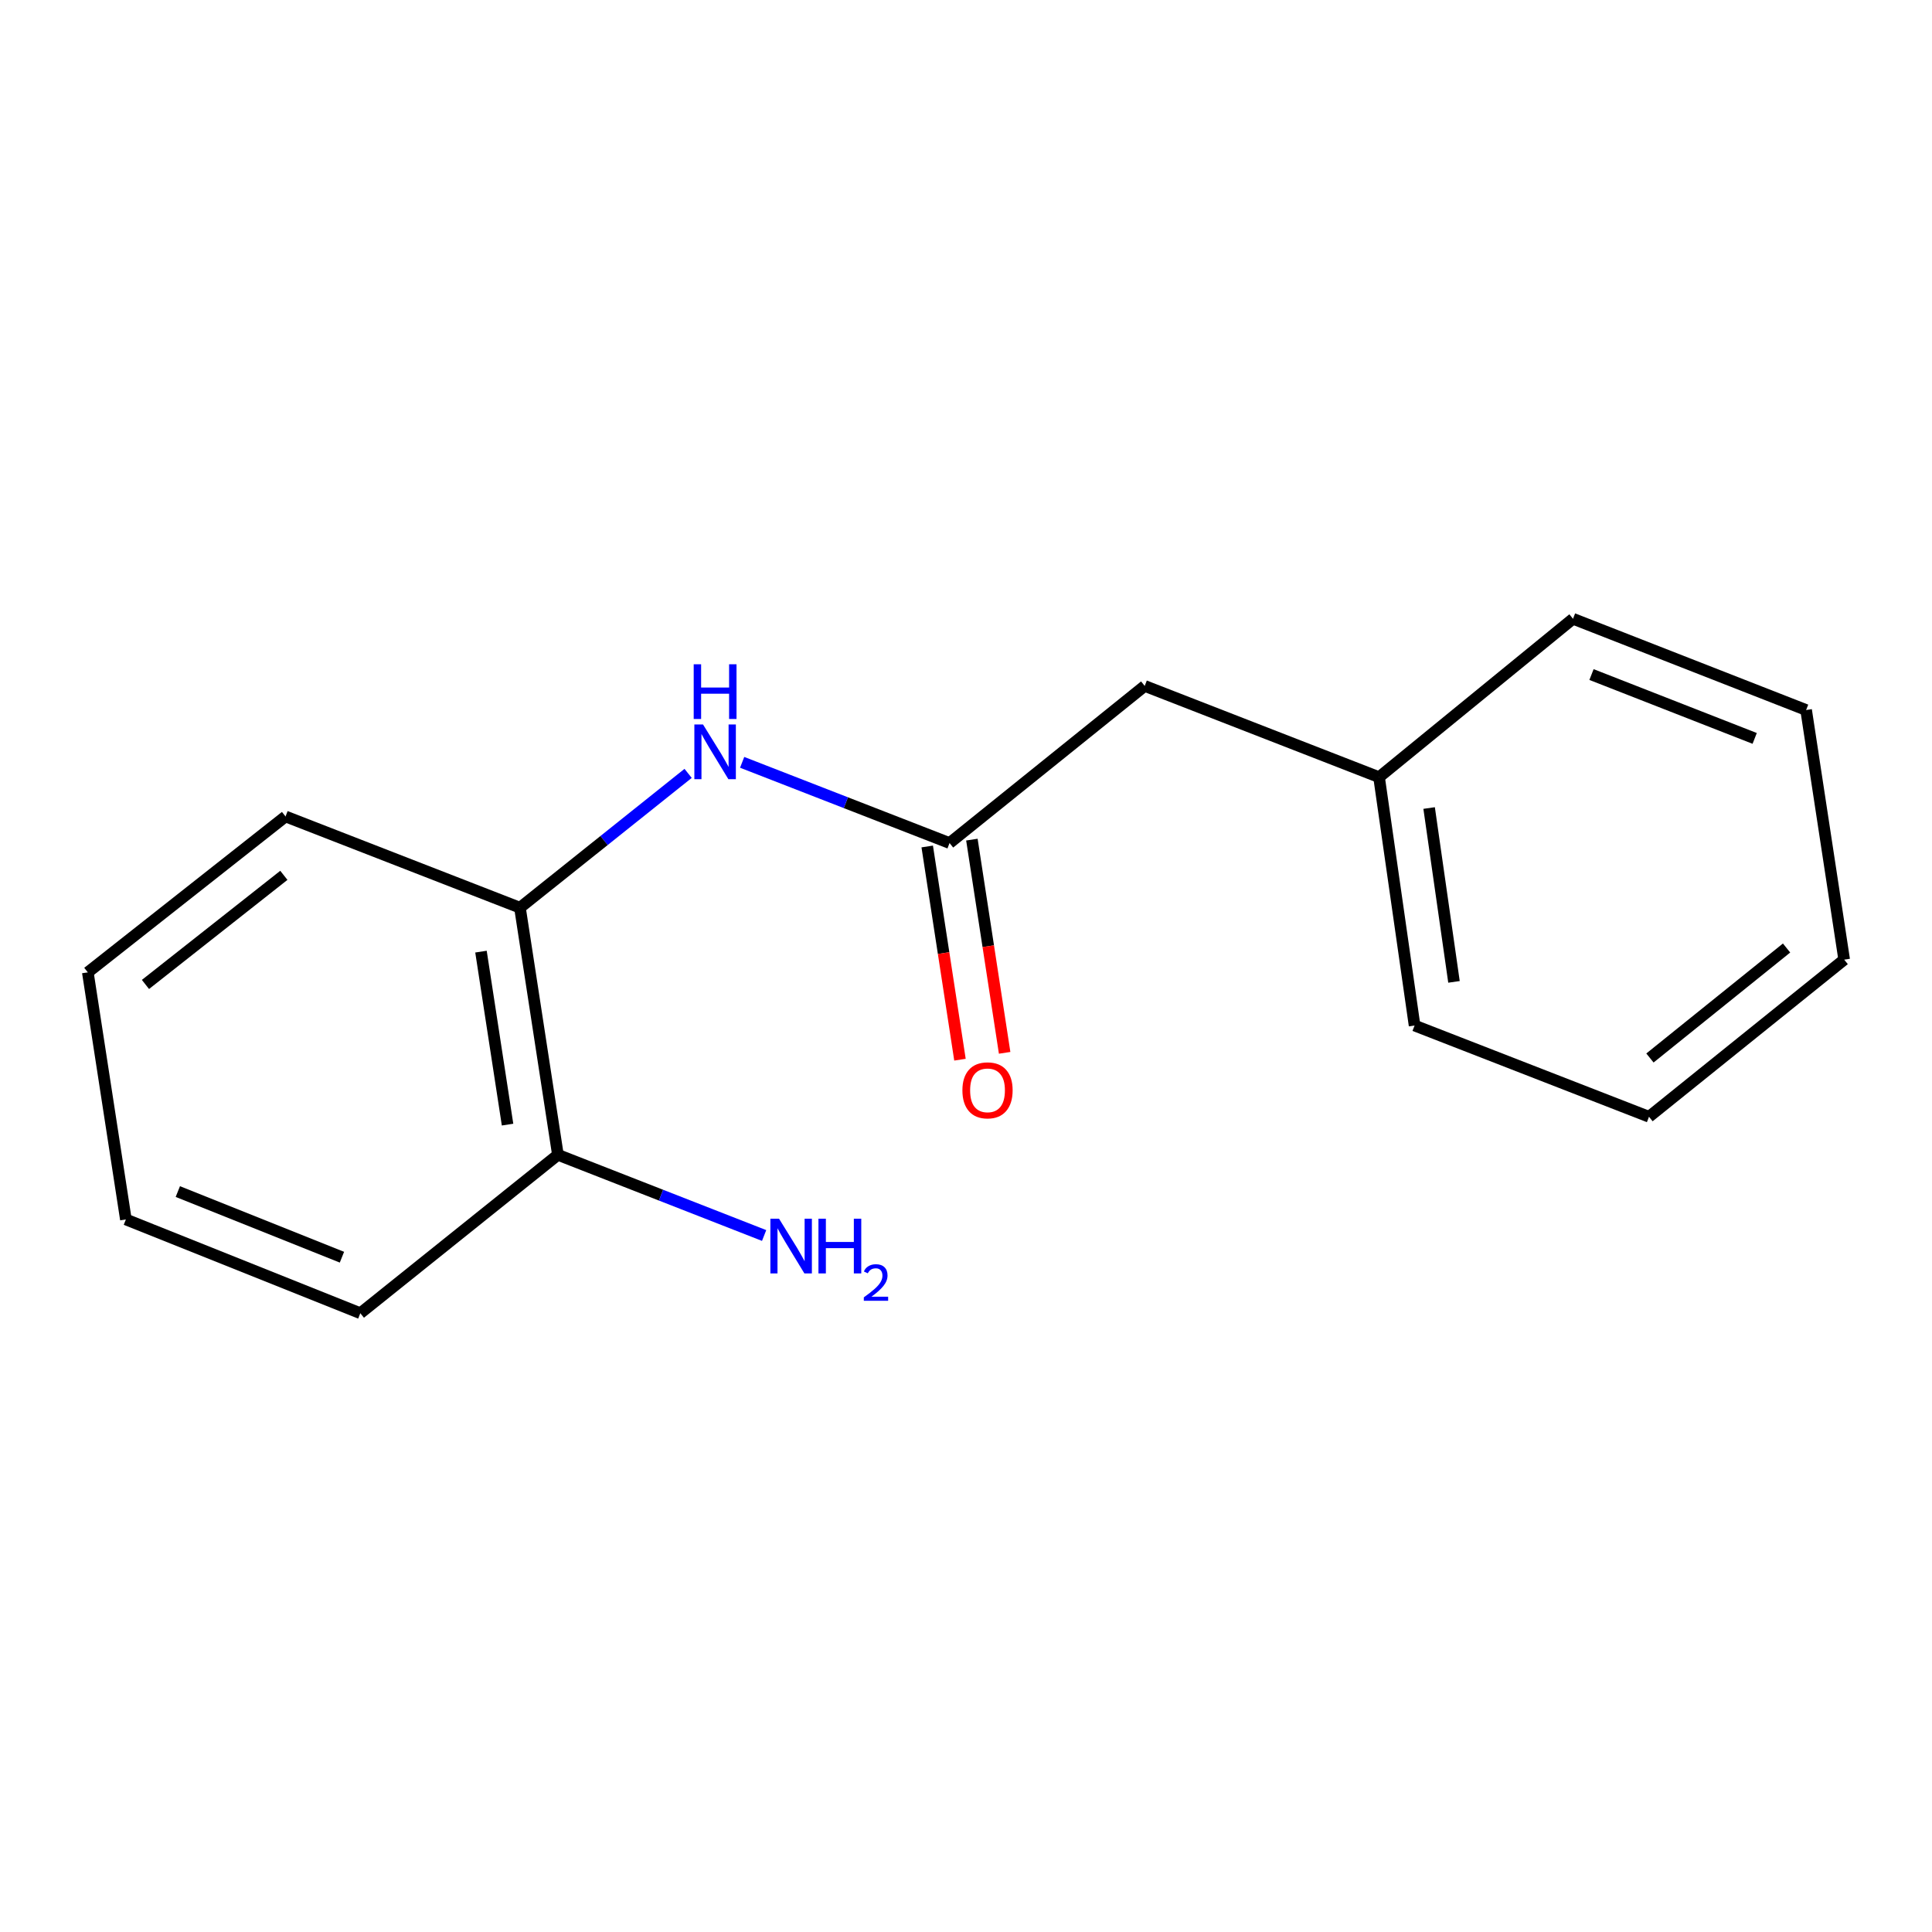 <?xml version='1.0' encoding='iso-8859-1'?>
<svg version='1.1' baseProfile='full'
              xmlns='http://www.w3.org/2000/svg'
                      xmlns:rdkit='http://www.rdkit.org/xml'
                      xmlns:xlink='http://www.w3.org/1999/xlink'
                  xml:space='preserve'
width='1000px' height='1000px' viewBox='0 0 1000 1000'>
<!-- END OF HEADER -->
<rect style='opacity:1.0;fill:#FFFFFF;stroke:none' width='1000' height='1000' x='0' y='0'> </rect>
<path class='bond-0' d='M 491.488,436.363 L 437.811,415.474' style='fill:none;fill-rule:evenodd;stroke:#000000;stroke-width:6px;stroke-linecap:butt;stroke-linejoin:miter;stroke-opacity:1' />
<path class='bond-0' d='M 437.811,415.474 L 384.135,394.585' style='fill:none;fill-rule:evenodd;stroke:#0000FF;stroke-width:6px;stroke-linecap:butt;stroke-linejoin:miter;stroke-opacity:1' />
<path class='bond-3' d='M 479.928,438.138 L 488.404,493.316' style='fill:none;fill-rule:evenodd;stroke:#000000;stroke-width:6px;stroke-linecap:butt;stroke-linejoin:miter;stroke-opacity:1' />
<path class='bond-3' d='M 488.404,493.316 L 496.88,548.495' style='fill:none;fill-rule:evenodd;stroke:#FF0000;stroke-width:6px;stroke-linecap:butt;stroke-linejoin:miter;stroke-opacity:1' />
<path class='bond-3' d='M 503.048,434.587 L 511.524,489.765' style='fill:none;fill-rule:evenodd;stroke:#000000;stroke-width:6px;stroke-linecap:butt;stroke-linejoin:miter;stroke-opacity:1' />
<path class='bond-3' d='M 511.524,489.765 L 520,544.943' style='fill:none;fill-rule:evenodd;stroke:#FF0000;stroke-width:6px;stroke-linecap:butt;stroke-linejoin:miter;stroke-opacity:1' />
<path class='bond-4' d='M 491.488,436.363 L 592.5,355.039' style='fill:none;fill-rule:evenodd;stroke:#000000;stroke-width:6px;stroke-linecap:butt;stroke-linejoin:miter;stroke-opacity:1' />
<path class='bond-1' d='M 356.167,400.299 L 312.647,435.062' style='fill:none;fill-rule:evenodd;stroke:#0000FF;stroke-width:6px;stroke-linecap:butt;stroke-linejoin:miter;stroke-opacity:1' />
<path class='bond-1' d='M 312.647,435.062 L 269.128,469.825' style='fill:none;fill-rule:evenodd;stroke:#000000;stroke-width:6px;stroke-linecap:butt;stroke-linejoin:miter;stroke-opacity:1' />
<path class='bond-2' d='M 269.128,469.825 L 288.776,597.737' style='fill:none;fill-rule:evenodd;stroke:#000000;stroke-width:6px;stroke-linecap:butt;stroke-linejoin:miter;stroke-opacity:1' />
<path class='bond-2' d='M 248.955,492.563 L 262.709,582.102' style='fill:none;fill-rule:evenodd;stroke:#000000;stroke-width:6px;stroke-linecap:butt;stroke-linejoin:miter;stroke-opacity:1' />
<path class='bond-7' d='M 269.128,469.825 L 147.792,422.601' style='fill:none;fill-rule:evenodd;stroke:#000000;stroke-width:6px;stroke-linecap:butt;stroke-linejoin:miter;stroke-opacity:1' />
<path class='bond-5' d='M 288.776,597.737 L 342.142,618.614' style='fill:none;fill-rule:evenodd;stroke:#000000;stroke-width:6px;stroke-linecap:butt;stroke-linejoin:miter;stroke-opacity:1' />
<path class='bond-5' d='M 342.142,618.614 L 395.508,639.492' style='fill:none;fill-rule:evenodd;stroke:#0000FF;stroke-width:6px;stroke-linecap:butt;stroke-linejoin:miter;stroke-opacity:1' />
<path class='bond-8' d='M 288.776,597.737 L 186.504,679.723' style='fill:none;fill-rule:evenodd;stroke:#000000;stroke-width:6px;stroke-linecap:butt;stroke-linejoin:miter;stroke-opacity:1' />
<path class='bond-6' d='M 592.5,355.039 L 713.797,402.263' style='fill:none;fill-rule:evenodd;stroke:#000000;stroke-width:6px;stroke-linecap:butt;stroke-linejoin:miter;stroke-opacity:1' />
<path class='bond-9' d='M 713.797,402.263 L 732.185,530.812' style='fill:none;fill-rule:evenodd;stroke:#000000;stroke-width:6px;stroke-linecap:butt;stroke-linejoin:miter;stroke-opacity:1' />
<path class='bond-9' d='M 739.711,418.233 L 752.582,508.217' style='fill:none;fill-rule:evenodd;stroke:#000000;stroke-width:6px;stroke-linecap:butt;stroke-linejoin:miter;stroke-opacity:1' />
<path class='bond-10' d='M 713.797,402.263 L 814.185,320.277' style='fill:none;fill-rule:evenodd;stroke:#000000;stroke-width:6px;stroke-linecap:butt;stroke-linejoin:miter;stroke-opacity:1' />
<path class='bond-11' d='M 147.792,422.601 L 45.455,503.288' style='fill:none;fill-rule:evenodd;stroke:#000000;stroke-width:6px;stroke-linecap:butt;stroke-linejoin:miter;stroke-opacity:1' />
<path class='bond-11' d='M 146.924,453.072 L 75.288,509.553' style='fill:none;fill-rule:evenodd;stroke:#000000;stroke-width:6px;stroke-linecap:butt;stroke-linejoin:miter;stroke-opacity:1' />
<path class='bond-17' d='M 186.504,679.723 L 65.155,631.186' style='fill:none;fill-rule:evenodd;stroke:#000000;stroke-width:6px;stroke-linecap:butt;stroke-linejoin:miter;stroke-opacity:1' />
<path class='bond-17' d='M 176.989,650.724 L 92.044,616.748' style='fill:none;fill-rule:evenodd;stroke:#000000;stroke-width:6px;stroke-linecap:butt;stroke-linejoin:miter;stroke-opacity:1' />
<path class='bond-14' d='M 732.185,530.812 L 853.521,578.036' style='fill:none;fill-rule:evenodd;stroke:#000000;stroke-width:6px;stroke-linecap:butt;stroke-linejoin:miter;stroke-opacity:1' />
<path class='bond-13' d='M 814.185,320.277 L 934.845,367.501' style='fill:none;fill-rule:evenodd;stroke:#000000;stroke-width:6px;stroke-linecap:butt;stroke-linejoin:miter;stroke-opacity:1' />
<path class='bond-13' d='M 823.758,349.143 L 908.22,382.2' style='fill:none;fill-rule:evenodd;stroke:#000000;stroke-width:6px;stroke-linecap:butt;stroke-linejoin:miter;stroke-opacity:1' />
<path class='bond-12' d='M 45.455,503.288 L 65.155,631.186' style='fill:none;fill-rule:evenodd;stroke:#000000;stroke-width:6px;stroke-linecap:butt;stroke-linejoin:miter;stroke-opacity:1' />
<path class='bond-15' d='M 934.845,367.501 L 954.545,496.712' style='fill:none;fill-rule:evenodd;stroke:#000000;stroke-width:6px;stroke-linecap:butt;stroke-linejoin:miter;stroke-opacity:1' />
<path class='bond-16' d='M 853.521,578.036 L 954.545,496.712' style='fill:none;fill-rule:evenodd;stroke:#000000;stroke-width:6px;stroke-linecap:butt;stroke-linejoin:miter;stroke-opacity:1' />
<path class='bond-16' d='M 854.007,547.616 L 924.724,490.69' style='fill:none;fill-rule:evenodd;stroke:#000000;stroke-width:6px;stroke-linecap:butt;stroke-linejoin:miter;stroke-opacity:1' />
<path  class='atom-1' d='M 363.879 374.978
L 373.159 389.978
Q 374.079 391.458, 375.559 394.138
Q 377.039 396.818, 377.119 396.978
L 377.119 374.978
L 380.879 374.978
L 380.879 403.298
L 376.999 403.298
L 367.039 386.898
Q 365.879 384.978, 364.639 382.778
Q 363.439 380.578, 363.079 379.898
L 363.079 403.298
L 359.399 403.298
L 359.399 374.978
L 363.879 374.978
' fill='#0000FF'/>
<path  class='atom-1' d='M 359.059 343.826
L 362.899 343.826
L 362.899 355.866
L 377.379 355.866
L 377.379 343.826
L 381.219 343.826
L 381.219 372.146
L 377.379 372.146
L 377.379 359.066
L 362.899 359.066
L 362.899 372.146
L 359.059 372.146
L 359.059 343.826
' fill='#0000FF'/>
<path  class='atom-4' d='M 498.137 564.354
Q 498.137 557.554, 501.497 553.754
Q 504.857 549.954, 511.137 549.954
Q 517.417 549.954, 520.777 553.754
Q 524.137 557.554, 524.137 564.354
Q 524.137 571.234, 520.737 575.154
Q 517.337 579.034, 511.137 579.034
Q 504.897 579.034, 501.497 575.154
Q 498.137 571.274, 498.137 564.354
M 511.137 575.834
Q 515.457 575.834, 517.777 572.954
Q 520.137 570.034, 520.137 564.354
Q 520.137 558.794, 517.777 555.994
Q 515.457 553.154, 511.137 553.154
Q 506.817 553.154, 504.457 555.954
Q 502.137 558.754, 502.137 564.354
Q 502.137 570.074, 504.457 572.954
Q 506.817 575.834, 511.137 575.834
' fill='#FF0000'/>
<path  class='atom-6' d='M 403.229 630.801
L 412.509 645.801
Q 413.429 647.281, 414.909 649.961
Q 416.389 652.641, 416.469 652.801
L 416.469 630.801
L 420.229 630.801
L 420.229 659.121
L 416.349 659.121
L 406.389 642.721
Q 405.229 640.801, 403.989 638.601
Q 402.789 636.401, 402.429 635.721
L 402.429 659.121
L 398.749 659.121
L 398.749 630.801
L 403.229 630.801
' fill='#0000FF'/>
<path  class='atom-6' d='M 423.629 630.801
L 427.469 630.801
L 427.469 642.841
L 441.949 642.841
L 441.949 630.801
L 445.789 630.801
L 445.789 659.121
L 441.949 659.121
L 441.949 646.041
L 427.469 646.041
L 427.469 659.121
L 423.629 659.121
L 423.629 630.801
' fill='#0000FF'/>
<path  class='atom-6' d='M 447.161 658.128
Q 447.848 656.359, 449.485 655.382
Q 451.121 654.379, 453.392 654.379
Q 456.217 654.379, 457.801 655.91
Q 459.385 657.441, 459.385 660.16
Q 459.385 662.932, 457.325 665.52
Q 455.293 668.107, 451.069 671.169
L 459.701 671.169
L 459.701 673.281
L 447.109 673.281
L 447.109 671.512
Q 450.593 669.031, 452.653 667.183
Q 454.738 665.335, 455.741 663.672
Q 456.745 662.008, 456.745 660.292
Q 456.745 658.497, 455.847 657.494
Q 454.949 656.491, 453.392 656.491
Q 451.887 656.491, 450.884 657.098
Q 449.881 657.705, 449.168 659.052
L 447.161 658.128
' fill='#0000FF'/>
</svg>
